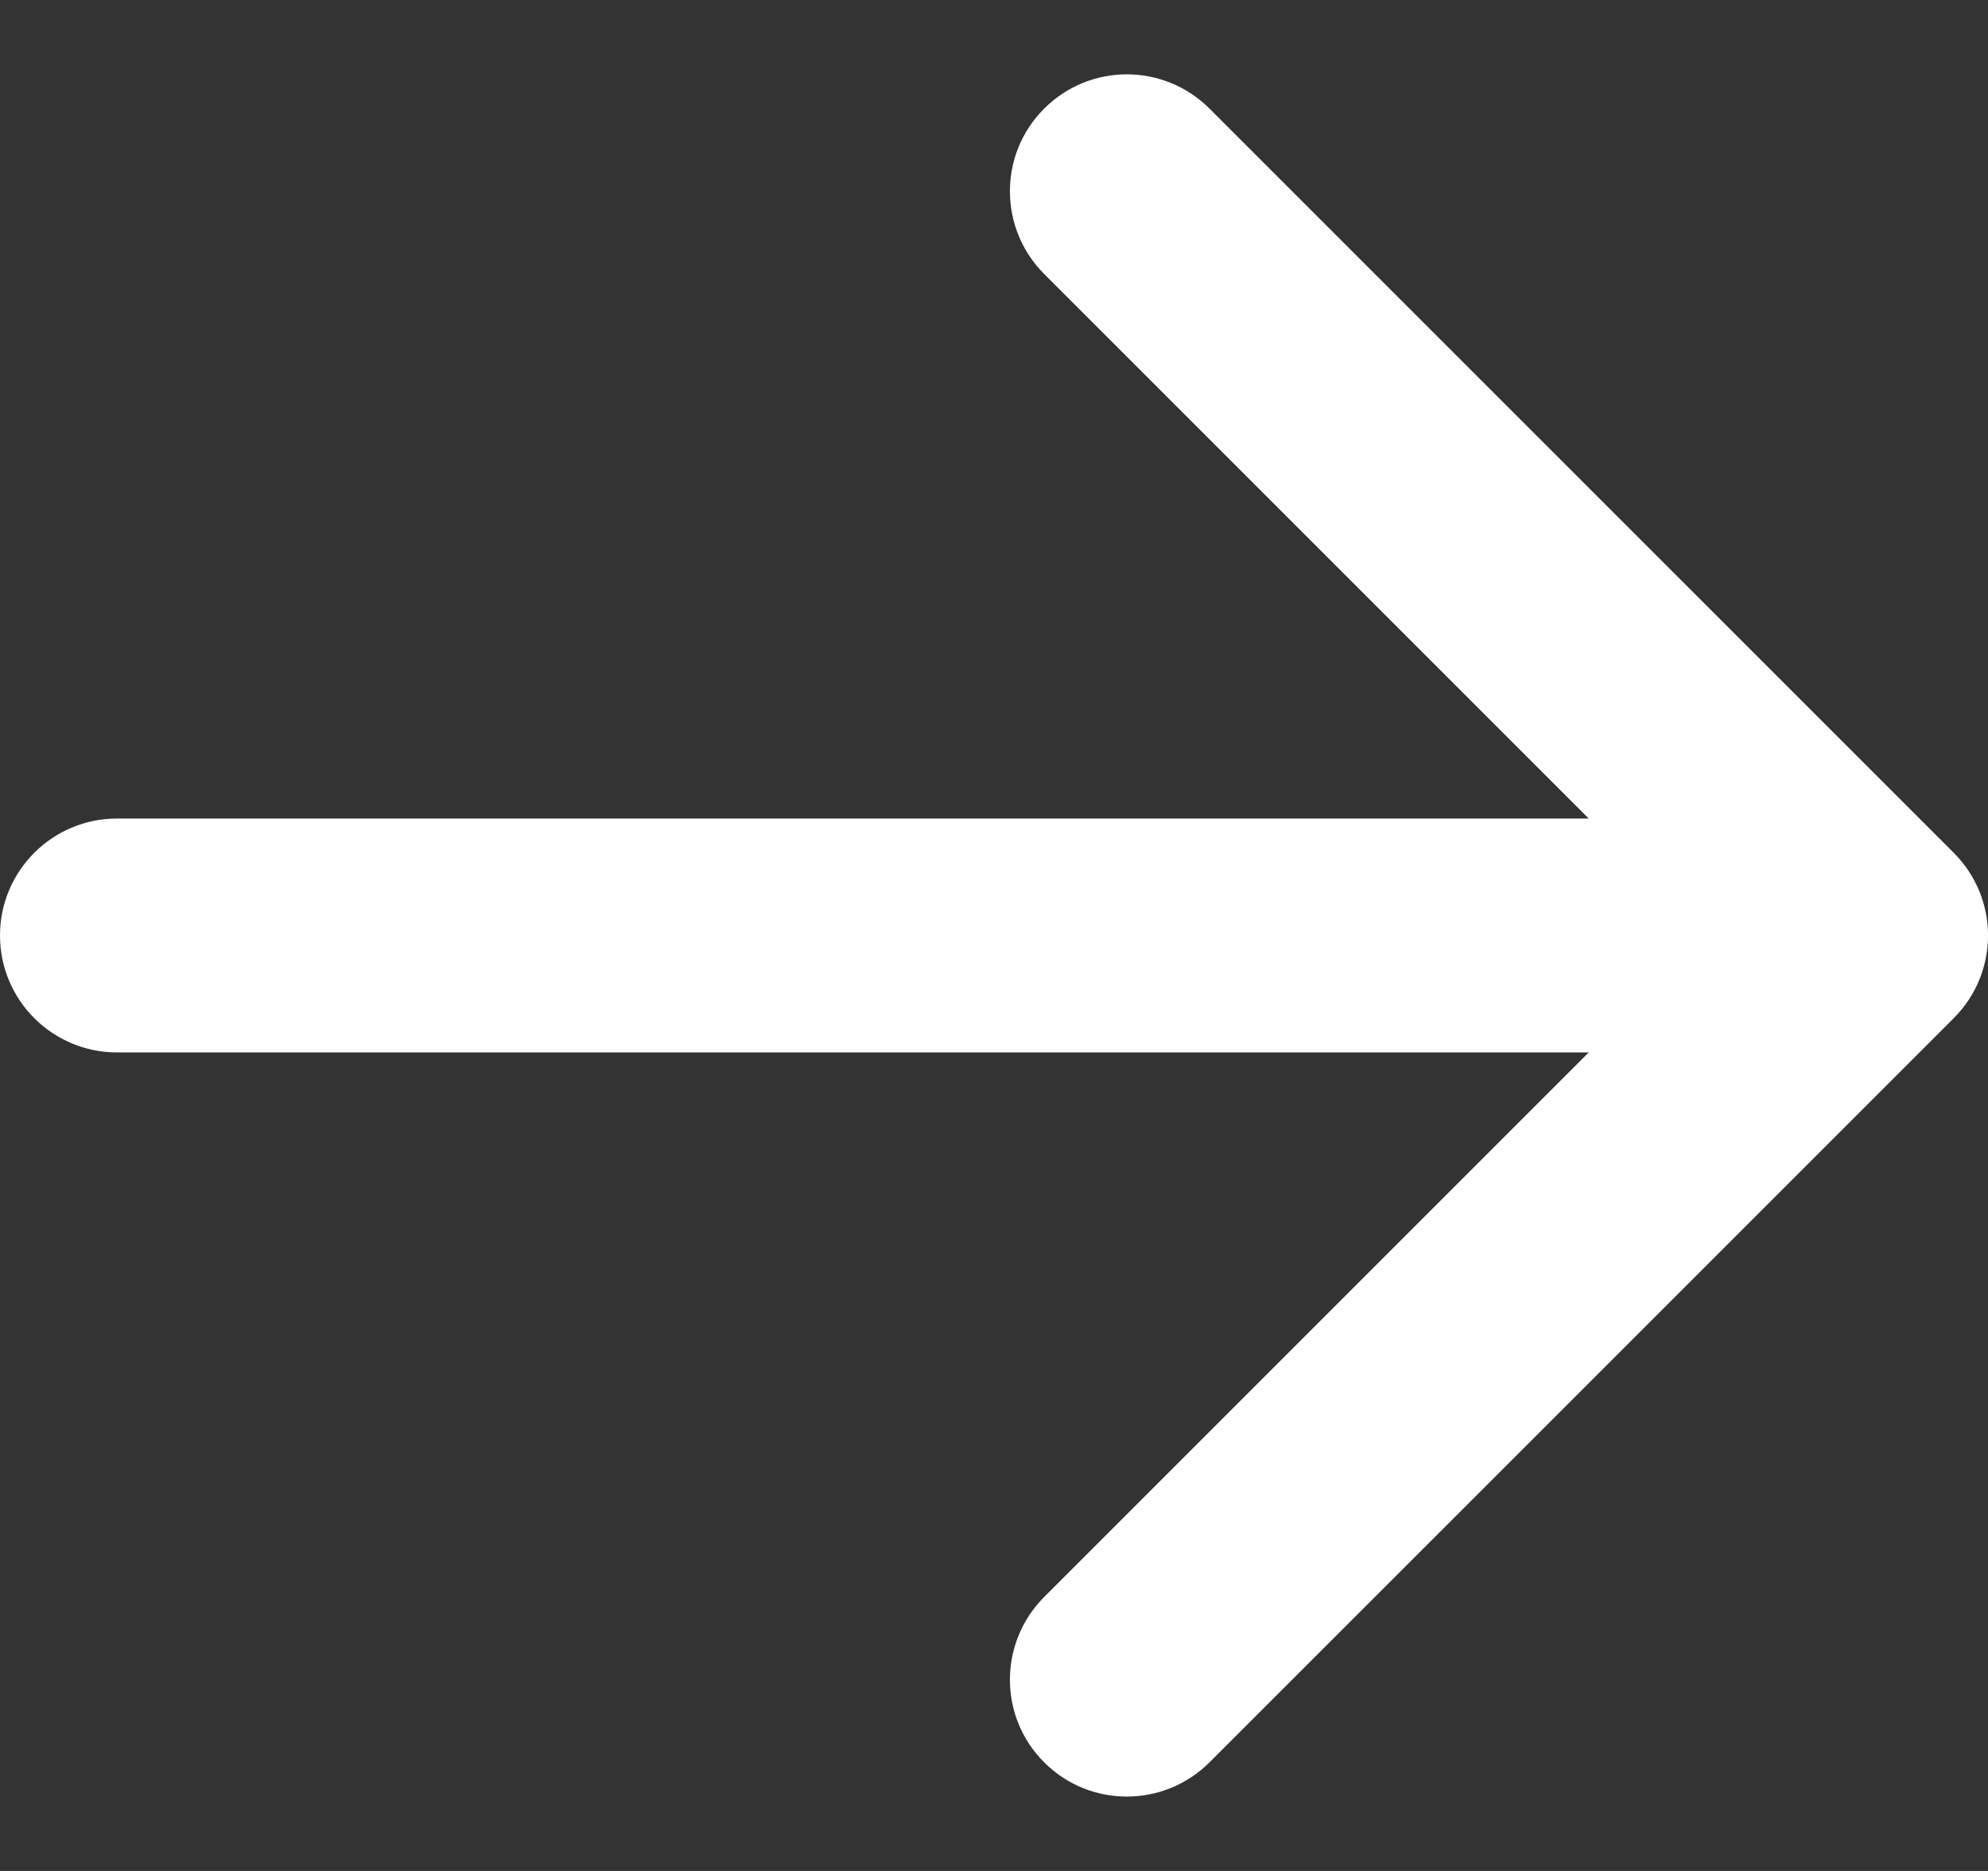 <?xml version="1.0" encoding="UTF-8"?> <svg xmlns="http://www.w3.org/2000/svg" viewBox="0 0 17.00 16.00" data-guides="{&quot;vertical&quot;:[],&quot;horizontal&quot;:[]}"><rect x="0" y="0" width="17.00" height="16.00" fill="#333333" stroke="none"/><defs></defs><path fill="#ffffff" stroke="none" fill-opacity="1" stroke-width="1" stroke-opacity="1" id="tSvg1536055d8d2" title="Path 1" d="M8.929 0.929C9.319 0.538 9.952 0.538 10.343 0.929C12.464 3.05 14.586 5.172 16.707 7.293C17.098 7.684 17.098 8.316 16.707 8.707C14.586 10.829 12.464 12.95 10.343 15.071C9.952 15.461 9.319 15.462 8.929 15.071C8.538 14.681 8.539 14.048 8.929 13.657C10.481 12.105 12.034 10.552 13.586 9C9.391 9 5.195 9 1 9C0.448 9 0 8.552 0 8C0 8 0 8 0 8C0 7.448 0.448 7 1 7C5.195 7 9.391 7 13.586 7C12.034 5.448 10.481 3.895 8.929 2.343C8.539 1.952 8.538 1.319 8.929 0.929Z"></path></svg> 